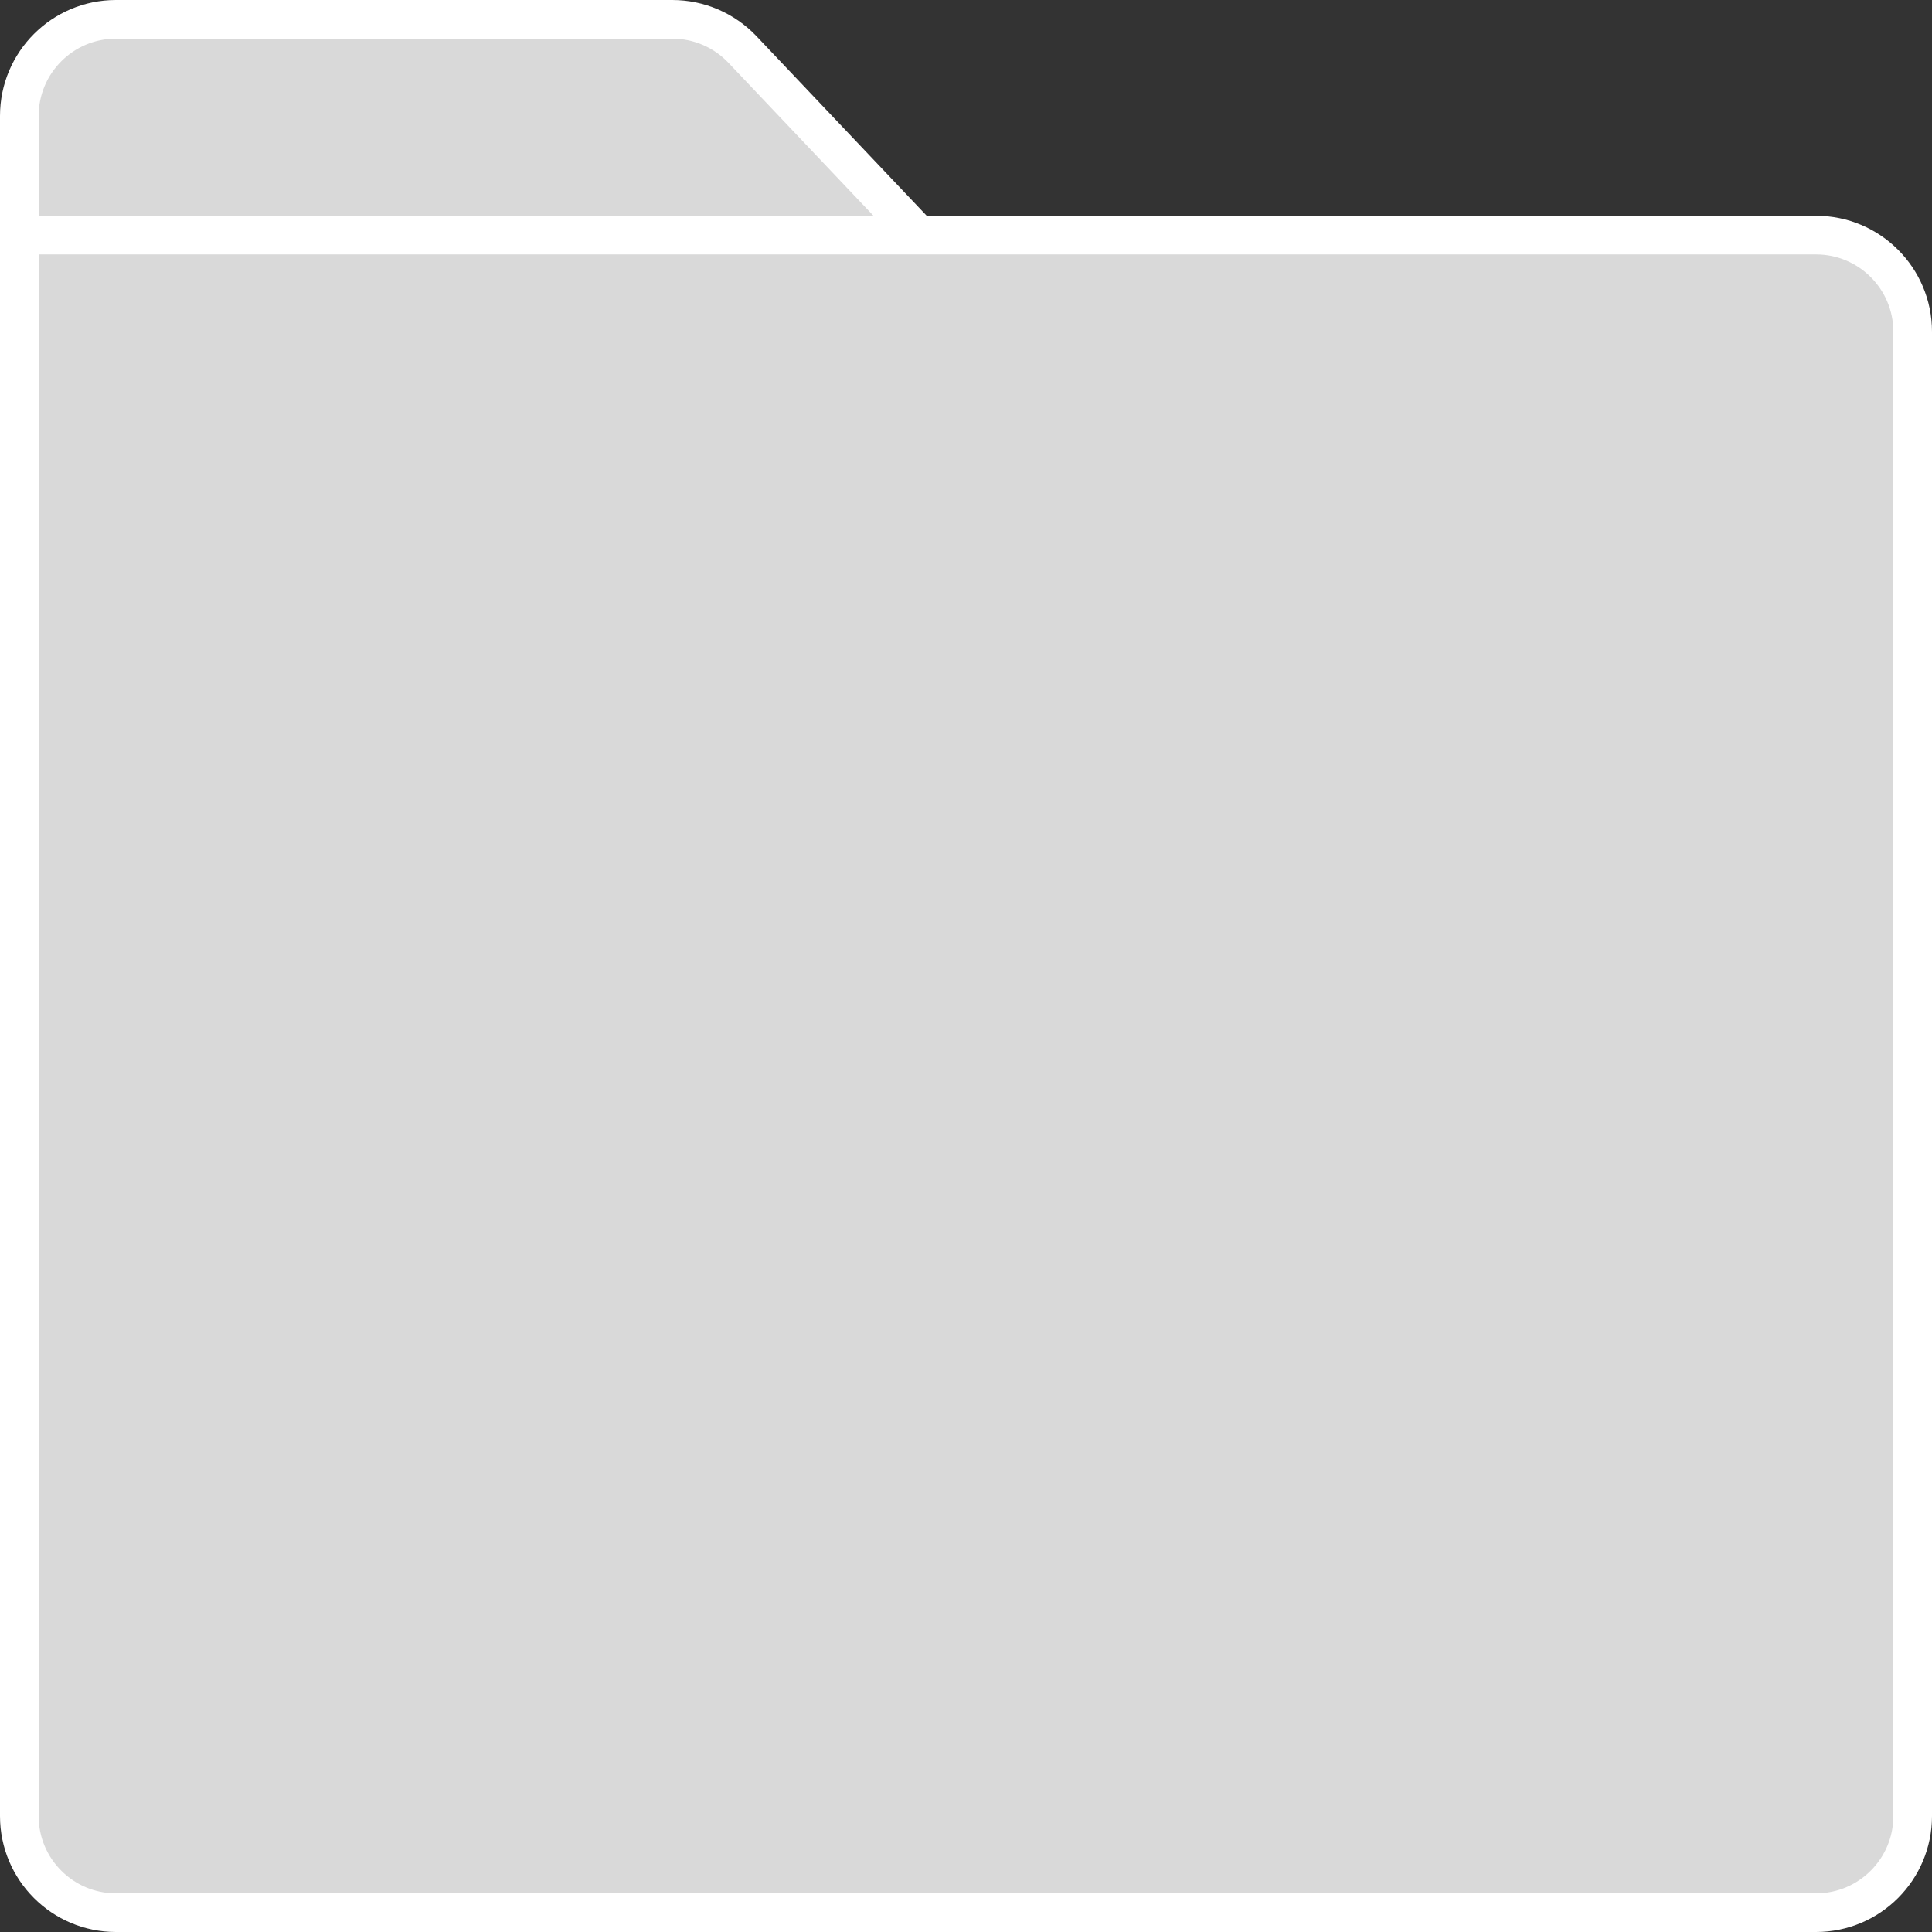 <?xml version="1.0" encoding="utf-8"?>
<svg width="20" height="20" viewBox="0 0 100 100" fill="none" xmlns="http://www.w3.org/2000/svg">
    <rect x="0" y="0" width="100" height="100" fill="#333333" stroke="none"/>
    <path
    d="M94 12.169C96.761 12.169 99 14.408 99 17.169V94C99 96.761 96.761 99 94 99H6C3.239 99 1 96.761 1 94V12.169V6C1 3.239 3.239 1 6 1H34.8C36.172 1 37.484 1.564 38.429 2.56L47.538 12.169L78.07 12.169H94Z"
    fill="#D9D9D9" />
    <path
    d="M47.538 12.169L78.07 12.169H94C96.761 12.169 99 14.408 99 17.169V94C99 96.761 96.761 99 94 99H6C3.239 99 1 96.761 1 94V12.169M47.538 12.169L38.429 2.56C37.484 1.564 36.172 1 34.8 1H6C3.239 1 1 3.239 1 6V12.169M47.538 12.169L1 12.169"
    stroke="white" stroke-width="2" />
</svg>